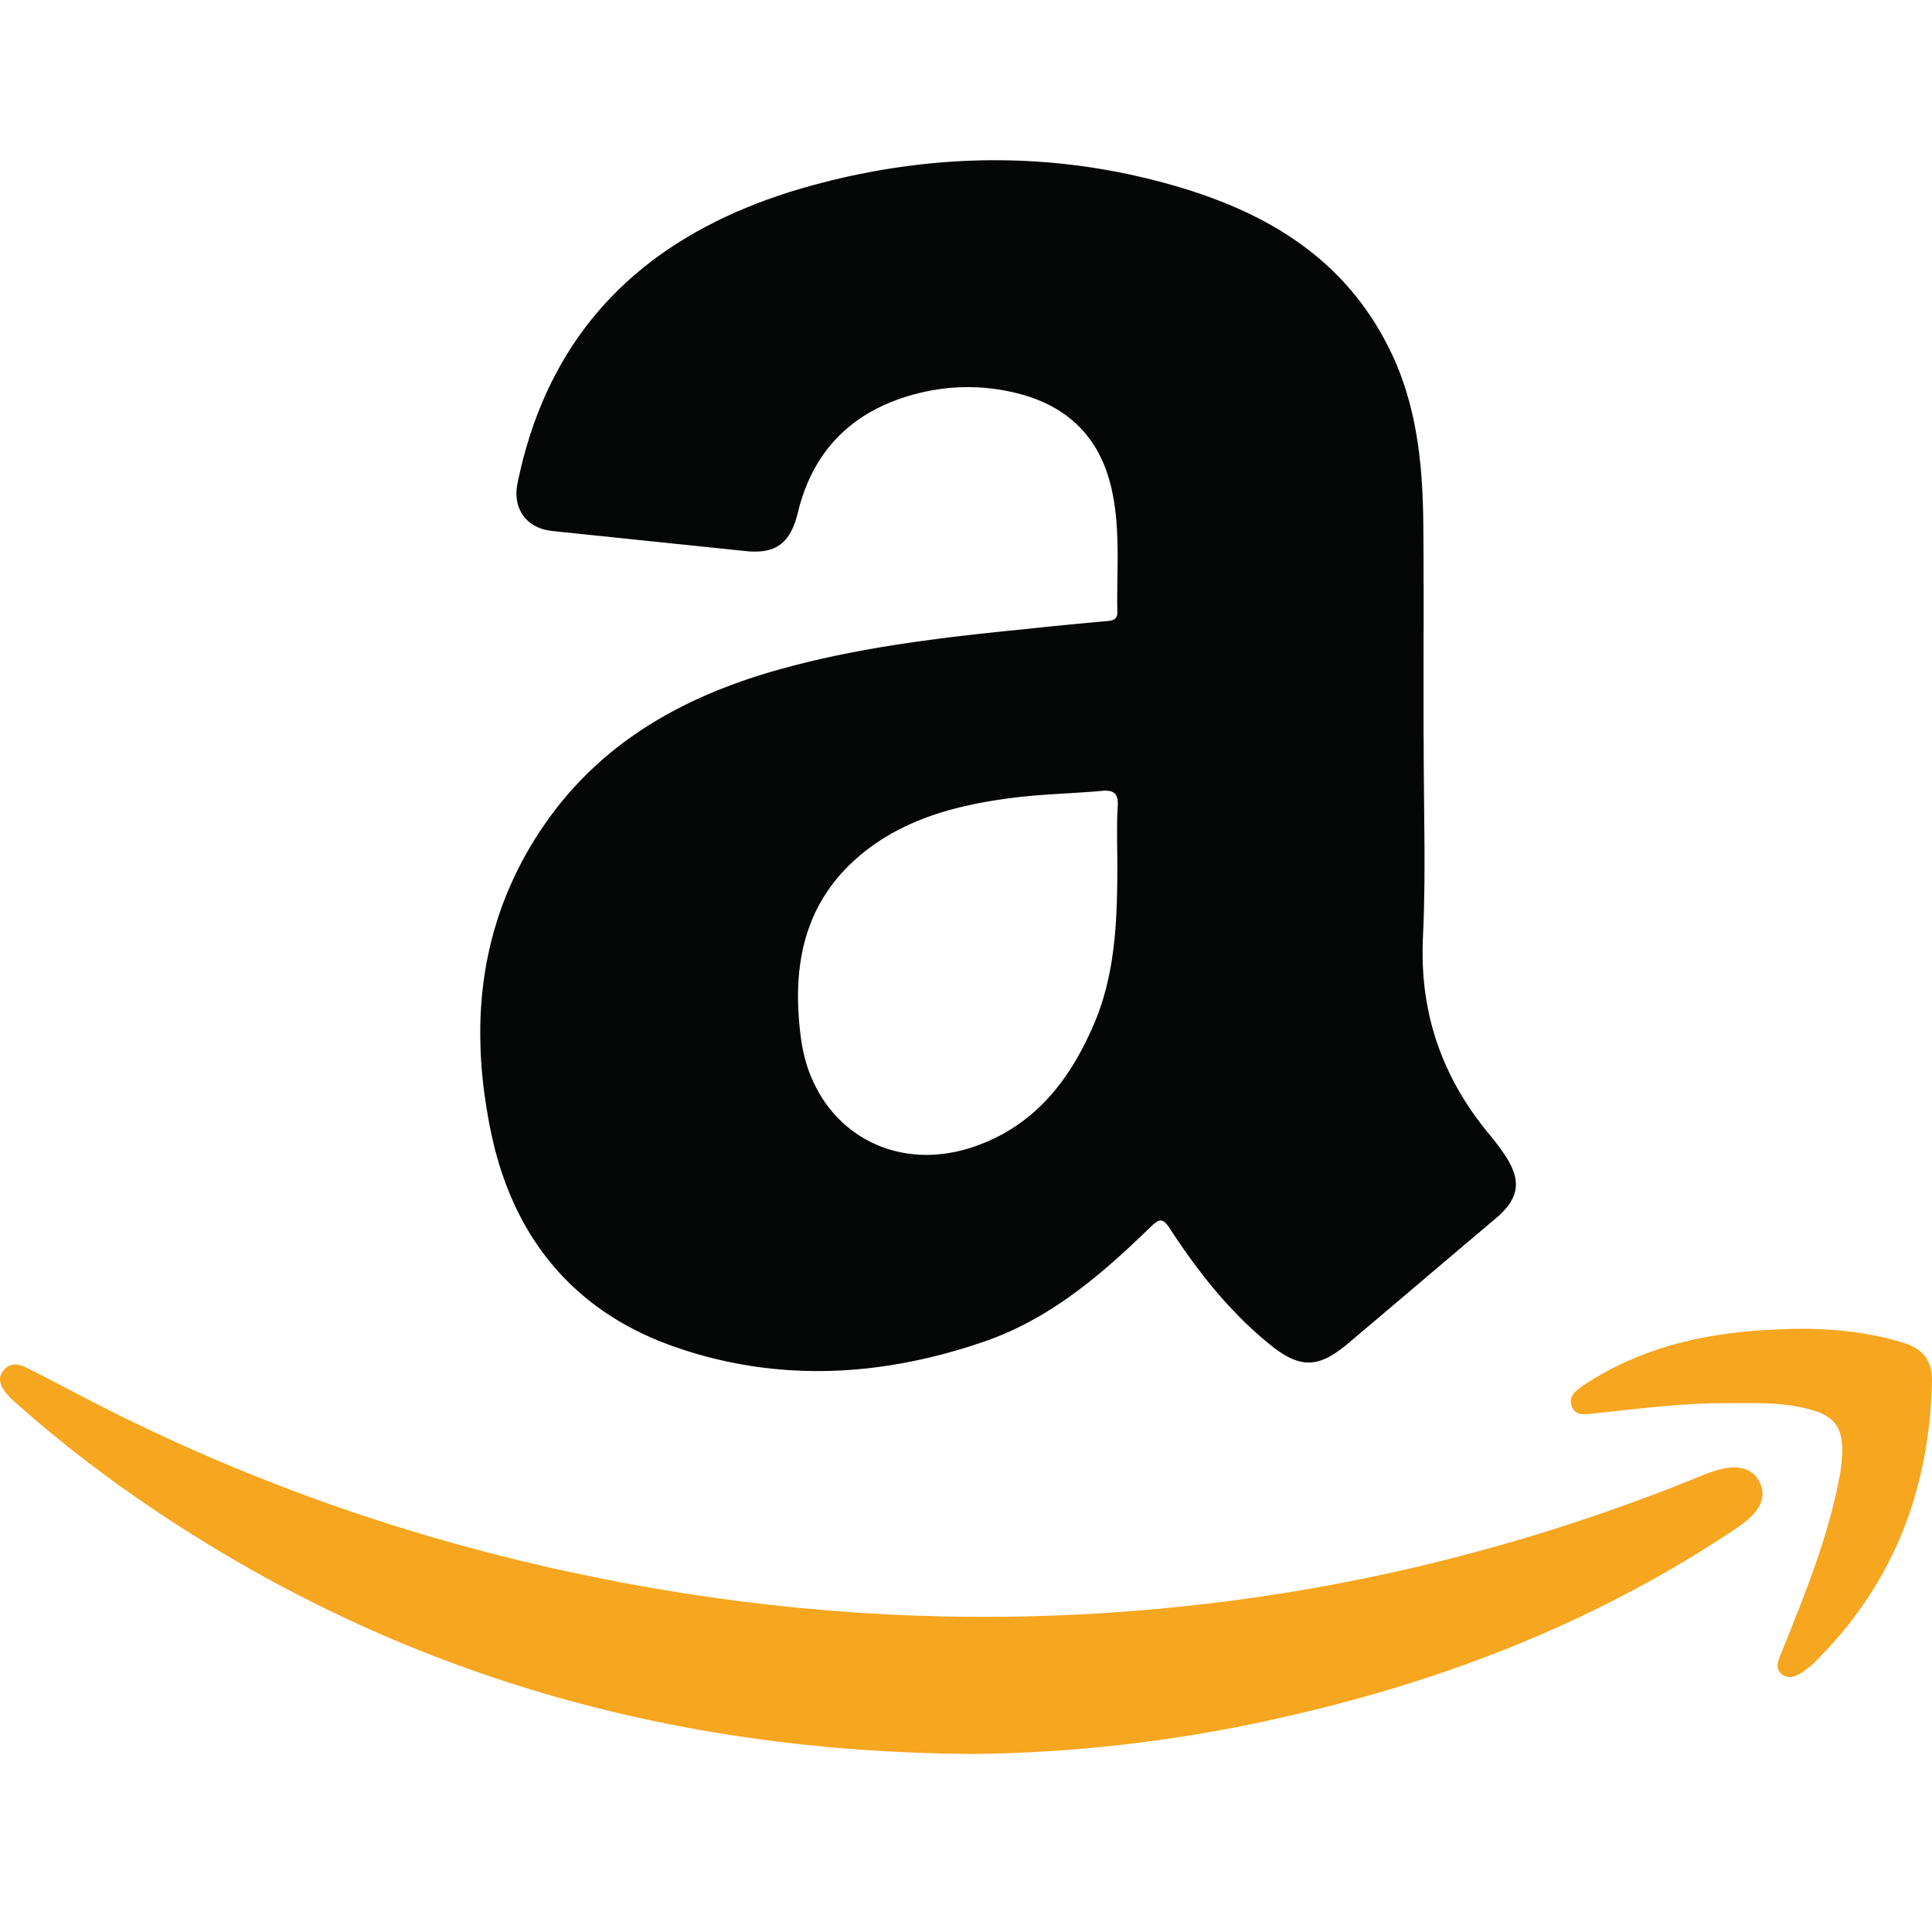 <?xml version="1.0" encoding="UTF-8" standalone="no"?> <svg xmlns="http://www.w3.org/2000/svg" xmlns:xlink="http://www.w3.org/1999/xlink" preserveAspectRatio="xMidYMid meet" viewBox="0 0 640 640" width="640" height="640"> <defs> <path d="M334.28 53.13L337.24 53.21L340.21 53.34L343.17 53.51L346.14 53.72L349.11 53.96L352.07 54.26L355.04 54.6L358 54.97L360.97 55.39L363.93 55.86L366.89 56.37L369.86 56.91L372.82 57.5L375.78 58.14L378.74 58.82L381.69 59.54L384.65 60.3L387.61 61.11L389.97 61.79L392.32 62.5L394.64 63.23L396.95 63.98L399.24 64.78L401.51 65.6L403.74 66.45L405.95 67.32L408.15 68.23L410.31 69.18L412.46 70.15L414.57 71.16L416.67 72.21L418.73 73.28L420.77 74.42L422.77 75.56L424.75 76.76L426.7 78L428.61 79.27L430.5 80.59L432.36 81.94L434.18 83.33L435.97 84.78L437.73 86.26L439.45 87.79L441.14 89.38L442.79 90.99L444.41 92.66L445.99 94.39L447.54 96.16L449.04 97.97L450.51 99.84L451.92 101.75L453.31 103.71L454.67 105.74L455.97 107.82L457.23 109.95L458.46 112.13L459.64 114.38L460.78 116.68L461.41 118.01L462 119.32L462.58 120.67L463.13 122L463.66 123.34L464.17 124.69L464.66 126.05L465.57 128.76L465.99 130.14L466.39 131.5L466.78 132.87L467.14 134.26L467.49 135.63L467.82 137.02L468.13 138.4L468.43 139.79L468.96 142.59L469.21 143.99L469.66 146.8L469.86 148.2L470.04 149.61L470.21 151.03L470.52 153.86L470.78 156.69L470.89 158.12L470.99 159.53L471.07 160.96L471.16 162.38L471.23 163.81L471.34 166.67L471.38 168.08L471.43 169.51L471.46 170.94L471.47 172.37L471.5 174.2L471.51 176.04L471.53 177.86L471.54 179.7L471.55 181.53L471.55 183.37L471.57 185.2L471.57 187.04L471.58 188.88L471.58 192.56L471.6 194.38L471.6 207.26L471.58 209.11L471.58 216.47L471.57 218.31L471.57 236.74L471.58 238.58L471.58 242.26L471.61 245.94L471.61 250.84L471.63 252.47L471.64 254.11L471.7 260.62L471.71 262.26L471.72 263.89L471.75 265.52L471.82 273.66L471.84 275.3L471.88 280.18L471.88 288.32L471.87 289.95L471.87 291.57L471.85 293.22L471.74 299.73L471.7 301.37L471.61 304.62L471.55 306.25L471.48 307.89L471.41 309.52L471.34 311.16L471.29 313L471.26 314.84L471.26 316.67L471.29 318.48L471.36 320.29L471.46 322.07L471.58 323.84L471.75 325.61L471.94 327.37L472.16 329.09L472.43 330.82L472.72 332.53L473.04 334.23L473.39 335.93L473.78 337.6L474.19 339.27L474.64 340.93L475.12 342.57L475.63 344.2L476.17 345.82L476.75 347.42L477.34 349.02L477.98 350.61L478.65 352.18L479.35 353.75L480.08 355.31L480.84 356.85L481.63 358.38L482.45 359.91L483.3 361.41L484.19 362.91L485.1 364.41L486.05 365.88L487.02 367.35L488.03 368.82L489.06 370.27L490.14 371.71L491.23 373.14L492.36 374.57L493.52 375.99L493.65 376.14L493.93 376.48L494.06 376.65L494.2 376.81L494.33 376.98L494.47 377.15L494.6 377.32L494.72 377.47L494.87 377.64L495.12 377.98L495.26 378.15L495.39 378.32L495.52 378.48L496.92 380.34L497.03 380.51L497.29 380.85L497.4 381.02L497.65 381.36L497.77 381.55L497.89 381.72L498.01 381.89L498.14 382.06L498.25 382.24L498.36 382.41L498.49 382.58L498.6 382.77L499.01 383.39L499.39 384.01L499.75 384.63L500.09 385.23L500.4 385.82L500.68 386.42L500.94 387L501.16 387.56L501.38 388.13L501.56 388.68L501.72 389.23L501.86 389.77L501.97 390.31L502.06 390.85L502.11 391.37L502.14 391.89L502.15 392.4L502.14 392.93L502.1 393.42L502.03 393.93L501.94 394.43L501.69 395.42L501.52 395.91L501.32 396.39L501.11 396.89L500.87 397.37L500.6 397.85L500.31 398.33L500 398.82L499.66 399.3L499.3 399.78L498.9 400.24L498.49 400.73L498.05 401.21L497.58 401.69L497.09 402.17L496.58 402.67L496.04 403.15L495.47 403.63L494.24 404.67L491.78 406.74L490.55 407.79L489.32 408.82L488.09 409.87L485.62 411.94L484.39 412.98L483.17 414.02L480.71 416.11L479.48 417.14L478.25 418.19L477.03 419.22L475.8 420.27L474.57 421.31L473.34 422.35L472.12 423.4L470.89 424.43L469.66 425.48L468.43 426.51L467.21 427.56L465.98 428.61L464.75 429.64L463.52 430.69L462.3 431.72L459.84 433.82L458.6 434.85L457.37 435.9L456.14 436.93L454.92 437.98L452.46 440.04L451.23 441.09L450 442.13L448.77 443.17L446.3 445.24L445.57 445.85L444.86 446.41L444.15 446.95L443.47 447.46L442.79 447.93L442.12 448.38L441.46 448.79L440.81 449.17L440.16 449.53L439.54 449.84L438.9 450.14L438.28 450.39L437.67 450.62L437.05 450.82L436.44 450.99L435.85 451.11L435.24 451.23L434.64 451.3L434.03 451.34L433.44 451.35L432.84 451.34L432.24 451.28L431.64 451.21L431.03 451.1L430.42 450.96L429.82 450.79L429.19 450.59L428.57 450.36L427.95 450.09L427.31 449.81L426.67 449.49L426.02 449.13L425.37 448.75L424.71 448.34L424.03 447.9L423.35 447.43L422.64 446.92L421.93 446.4L421.21 445.83L420.47 445.24L419.48 444.42L418.51 443.6L417.53 442.76L416.57 441.93L415.62 441.06L414.67 440.21L413.75 439.34L412.82 438.46L411.91 437.58L410.11 435.78L409.24 434.86L408.36 433.96L407.48 433.02L406.63 432.1L405.78 431.16L404.93 430.22L404.1 429.26L403.28 428.31L402.46 427.33L401.65 426.37L400.84 425.4L399.26 423.41L398.48 422.42L397.7 421.42L396.94 420.41L396.17 419.39L395.42 418.39L394.67 417.36L393.92 416.34L392.45 414.27L390.28 411.13L389.58 410.08L388.87 409.02L387.48 406.9L387.31 406.64L387 406.19L386.85 405.98L386.69 405.78L386.53 405.59L386.39 405.42L386.25 405.27L386.11 405.13L385.83 404.87L385.7 404.76L385.56 404.66L385.42 404.58L385.29 404.5L385.15 404.45L385.02 404.39L384.74 404.34L384.61 404.32L384.47 404.31L384.18 404.34L384.04 404.36L383.9 404.41L383.76 404.46L383.6 404.52L383.46 404.59L383.15 404.76L382.98 404.87L382.83 404.99L382.66 405.1L382.49 405.24L382.3 405.38L381.93 405.69L381.75 405.86L381.55 406.05L381.34 406.25L380.11 407.43L378.88 408.64L376.39 411.02L375.13 412.19L373.88 413.37L372.61 414.53L371.35 415.67L370.07 416.82L367.5 419.08L366.21 420.19L364.91 421.29L363.59 422.38L362.27 423.46L360.94 424.53L359.6 425.58L358.26 426.61L356.9 427.63L355.54 428.64L354.16 429.63L352.78 430.6L351.38 431.57L349.96 432.5L348.53 433.42L347.1 434.31L345.66 435.2L344.2 436.05L342.71 436.9L341.23 437.71L339.73 438.52L338.21 439.28L336.69 440.03L335.14 440.77L333.57 441.46L332 442.14L330.4 442.79L328.79 443.41L327.16 444.02L325.52 444.59L322.97 445.44L320.41 446.26L317.85 447.04L315.3 447.77L312.74 448.48L310.18 449.13L307.6 449.77L305.04 450.35L302.48 450.89L299.9 451.4L297.34 451.86L294.76 452.29L292.2 452.67L289.62 453.01L287.05 453.31L284.47 453.56L281.91 453.77L279.33 453.94L276.76 454.06L274.18 454.14L271.61 454.18L269.03 454.17L266.46 454.11L263.88 454.01L261.3 453.87L258.73 453.67L256.15 453.43L253.58 453.15L251 452.83L248.42 452.44L245.86 452L243.29 451.52L240.71 451L238.15 450.42L235.57 449.8L233 449.12L230.43 448.4L227.87 447.6L225.31 446.78L222.73 445.89L220.3 444.98L217.91 444.04L215.57 443.05L213.28 442L211.03 440.91L208.84 439.78L206.68 438.6L204.59 437.37L202.55 436.1L200.54 434.79L198.59 433.43L196.69 432.03L194.84 430.58L193.04 429.09L191.29 427.56L189.57 425.99L187.92 424.38L186.3 422.71L184.73 421.01L183.22 419.27L181.75 417.48L180.33 415.66L178.96 413.79L177.64 411.89L176.35 409.94L175.12 407.96L173.95 405.93L172.82 403.87L171.73 401.76L170.69 399.62L169.69 397.43L168.75 395.22L167.85 392.96L167 390.66L166.19 388.33L165.44 385.96L164.72 383.54L164.05 381.11L163.45 378.63L162.87 376.11L162.28 373.28L161.75 370.47L161.27 367.66L160.83 364.86L160.43 362.06L160.08 359.28L159.79 356.5L159.54 353.74L159.35 350.96L159.21 348.22L159.13 345.47L159.09 342.74L159.1 340.01L159.17 337.29L159.3 334.59L159.48 331.88L159.72 329.19L160.02 326.52L160.37 323.86L160.78 321.2L161.25 318.55L161.79 315.92L162.37 313.3L163.02 310.68L163.73 308.08L164.51 305.49L165.34 302.91L166.23 300.35L167.2 297.8L168.23 295.25L169.32 292.73L170.48 290.21L171.7 287.71L172.98 285.23L174.34 282.76L175.77 280.29L177.27 277.84L178.83 275.41L180.47 272.99L182.17 270.6L183.52 268.8L184.86 267.05L186.25 265.33L187.66 263.65L189.09 261.99L190.55 260.39L192.02 258.81L193.54 257.27L195.05 255.76L196.61 254.28L198.18 252.84L199.76 251.43L201.39 250.05L203.02 248.7L204.67 247.39L206.36 246.11L208.06 244.85L209.78 243.64L211.53 242.45L213.28 241.27L215.06 240.14L216.86 239.04L218.69 237.96L220.51 236.9L222.38 235.88L224.25 234.89L226.15 233.91L228.04 232.96L229.98 232.04L231.92 231.15L233.87 230.29L235.86 229.44L237.85 228.62L239.86 227.83L241.88 227.05L243.92 226.3L245.97 225.56L248.04 224.85L250.12 224.17L252.22 223.51L254.4 222.84L256.56 222.22L258.74 221.6L260.94 221L263.11 220.42L267.5 219.32L269.7 218.8L271.89 218.29L274.1 217.81L276.29 217.32L280.71 216.42L282.92 215.99L285.14 215.57L287.35 215.17L289.57 214.78L291.79 214.39L294.01 214.03L296.23 213.67L298.47 213.33L300.69 212.99L302.93 212.67L305.15 212.36L311.86 211.46L314.1 211.18L316.33 210.91L318.58 210.64L320.82 210.39L323.07 210.13L325.31 209.88L327.56 209.64L329.79 209.4L332.04 209.16L341.04 208.25L342.32 208.11L342.94 208.04L343.58 207.97L344.21 207.91L344.85 207.84L345.47 207.77L346.11 207.71L346.75 207.64L347.39 207.59L348.01 207.52L348.64 207.46L349.27 207.39L349.9 207.33L350.54 207.26L351.16 207.2L351.8 207.15L352.42 207.08L353.7 206.96L354.32 206.89L354.96 206.84L355.58 206.78L356.22 206.71L356.85 206.65L357.48 206.6L358.11 206.54L358.74 206.47L360.01 206.35L360.63 206.3L361.91 206.19L362.54 206.11L363.17 206.06L365.71 205.83L366.35 205.76L366.51 205.76L366.65 205.75L367.12 205.7L367.26 205.69L367.41 205.68L367.55 205.65L367.7 205.63L367.84 205.6L367.96 205.58L368.11 205.55L368.23 205.52L368.62 205.39L368.73 205.35L369.07 205.18L369.37 204.97L369.54 204.8L369.62 204.7L369.76 204.5L369.83 204.39L369.89 204.26L369.93 204.13L369.99 204.01L370.03 203.86L370.09 203.55L370.1 203.38L370.13 203.21L370.13 202.63L370.1 200.57L370.09 199.52L370.09 198.49L370.1 197.44L370.1 196.4L370.12 195.36L370.12 194.31L370.13 193.28L370.16 191.18L370.17 190.15L370.22 187.01L370.22 185.97L370.23 184.93L370.23 183.88L370.22 182.85L370.22 181.8L370.19 180.77L370.17 179.72L370.14 178.67L370.06 176.6L370.02 175.56L369.8 172.46L369.61 170.39L369.35 168.32L369.21 167.29L369.05 166.27L368.88 165.24L368.7 164.22L368.28 162.18L368.04 161.16L367.71 159.87L367.36 158.61L366.97 157.38L366.58 156.17L366.14 154.99L365.69 153.83L365.19 152.71L364.68 151.61L364.14 150.53L363.58 149.49L363 148.45L362.37 147.46L361.74 146.49L361.07 145.55L360.38 144.63L359.66 143.74L358.92 142.86L358.16 142.03L357.36 141.21L356.54 140.41L355.71 139.65L354.84 138.91L353.95 138.21L353.03 137.51L352.1 136.85L351.14 136.21L350.15 135.6L349.13 135.01L348.09 134.44L347.03 133.9L345.96 133.39L344.85 132.9L343.72 132.43L342.57 131.99L341.4 131.57L340.2 131.19L338.98 130.82L337.73 130.46L336.46 130.15L335.17 129.85L334.24 129.66L333.32 129.47L332.38 129.3L331.46 129.13L330.53 128.99L329.61 128.86L328.67 128.74L326.83 128.54L325.9 128.45L324.98 128.38L324.06 128.33L323.14 128.3L322.22 128.26L321.3 128.24L320.37 128.24L319.46 128.26L318.54 128.27L316.7 128.35L315.78 128.41L314.86 128.48L313.95 128.57L313.03 128.67L312.13 128.78L311.21 128.91L310.3 129.05L309.38 129.19L308.48 129.35L307.57 129.53L306.65 129.71L305.75 129.91L304.84 130.12L303.03 130.58L302.12 130.83L301.23 131.09L300.32 131.36L299.42 131.64L298.51 131.94L297.17 132.42L295.84 132.93L294.52 133.46L293.25 134.02L292 134.58L290.77 135.19L289.57 135.81L288.39 136.46L287.25 137.13L286.11 137.84L285.02 138.55L283.95 139.3L282.9 140.06L281.88 140.85L280.89 141.67L279.92 142.51L278.97 143.37L278.06 144.25L277.17 145.15L276.29 146.09L275.46 147.05L274.64 148.03L273.86 149.03L273.09 150.05L272.36 151.11L271.64 152.17L270.96 153.28L270.29 154.4L269.65 155.54L269.05 156.7L268.46 157.89L267.9 159.11L267.36 160.34L266.87 161.6L266.37 162.88L265.92 164.19L265.49 165.51L265.08 166.87L264.7 168.24L264.35 169.64L264.16 170.39L263.95 171.13L263.75 171.85L263.53 172.53L263.3 173.19L263.06 173.83L262.82 174.44L262.55 175.03L262.28 175.6L262 176.15L261.71 176.67L261.4 177.17L261.09 177.64L260.77 178.09L260.41 178.53L260.06 178.94L259.69 179.32L259.31 179.69L258.93 180.03L258.51 180.35L258.09 180.65L257.65 180.92L257.2 181.19L256.73 181.42L256.25 181.64L255.76 181.84L255.23 182.01L254.71 182.17L254.16 182.31L253.6 182.42L253.02 182.52L251.81 182.66L250.53 182.72L249.85 182.72L249.17 182.7L248.47 182.68L247.74 182.62L246.99 182.55L245.39 182.38L243.8 182.22L242.18 182.05L238.98 181.71L237.37 181.56L234.17 181.22L232.56 181.05L230.96 180.89L229.36 180.72L227.75 180.55L226.15 180.38L224.55 180.23L222.95 180.06L221.33 179.89L219.73 179.72L218.13 179.56L216.54 179.39L214.92 179.22L213.32 179.05L211.72 178.9L206.93 178.39L205.33 178.23L200.53 177.72L198.93 177.57L194.13 177.06L192.53 176.9L189.33 176.56L187.75 176.39L186.15 176.24L184.55 176.07L182.96 175.9L182.31 175.81L181.68 175.71L181.07 175.6L180.46 175.46L179.88 175.29L179.31 175.12L178.76 174.91L178.24 174.69L177.71 174.45L177.22 174.2L176.74 173.93L176.28 173.63L175.83 173.32L175.41 172.99L175.01 172.66L174.61 172.3L174.24 171.92L173.89 171.54L173.57 171.13L173.25 170.72L172.69 169.84L172.45 169.37L172.22 168.9L172.01 168.41L171.81 167.91L171.65 167.4L171.5 166.88L171.37 166.36L171.27 165.8L171.19 165.25L171.13 164.69L171.1 164.12L171.07 163.53L171.09 162.95L171.12 162.34L171.17 161.73L171.26 161.11L171.36 160.48L171.48 159.85L172.36 155.84L173.32 151.91L174.39 148.07L175.53 144.32L176.76 140.65L178.08 137.07L179.5 133.58L180.98 130.17L182.57 126.84L184.24 123.6L185.98 120.43L187.8 117.34L189.71 114.34L191.71 111.43L193.78 108.58L195.93 105.82L198.16 103.15L200.47 100.53L202.85 98.01L205.31 95.55L207.85 93.17L210.45 90.86L213.14 88.64L215.88 86.47L218.72 84.39L221.62 82.38L224.57 80.44L227.62 78.58L230.72 76.76L233.9 75.04L237.14 73.38L240.44 71.78L243.81 70.25L247.25 68.8L250.74 67.39L254.31 66.06L257.93 64.79L261.63 63.59L265.37 62.46L269.17 61.38L272.12 60.59L275.06 59.85L278.02 59.14L280.96 58.46L283.92 57.84L286.88 57.25L289.82 56.69L292.78 56.17L295.74 55.7L298.7 55.27L301.66 54.87L304.63 54.5L307.59 54.19L310.54 53.91L313.52 53.67L316.47 53.47L319.45 53.31L322.4 53.2L325.38 53.11L328.33 53.07L331.31 53.09L334.28 53.13ZM365.35 261.95L365.03 261.98L364.3 262.05L363.55 262.12L362.81 262.18L361.31 262.29L360.58 262.35L359.83 262.4L359.08 262.45L358.34 262.5L357.59 262.54L356.84 262.6L355.34 262.69L354.59 262.74L353.85 262.79L351.6 262.91L350.85 262.97L349.35 263.05L348.62 263.11L347.87 263.15L347.12 263.21L346.37 263.25L344.12 263.42L343.38 263.48L342.63 263.54L341.13 263.68L340.39 263.75L338.89 263.89L338.14 263.97L337.41 264.06L336.66 264.14L335.92 264.23L335.17 264.33L333.87 264.5L332.57 264.68L331.28 264.87L329.98 265.06L328.69 265.26L324.82 265.94L322.28 266.45L319.73 267.02L318.47 267.31L317.21 267.63L315.95 267.95L314.7 268.29L313.46 268.64L312.21 269.01L310.98 269.39L309.75 269.79L308.53 270.2L307.32 270.64L306.11 271.09L304.91 271.56L303.71 272.04L302.52 272.55L301.34 273.07L300.17 273.63L299.01 274.18L297.85 274.77L296.7 275.37L295.55 275.99L294.42 276.64L293.3 277.31L292.2 278L291.1 278.72L289.99 279.46L288.92 280.21L287.84 281L286.78 281.81L285.28 283.02L283.84 284.26L282.45 285.52L281.12 286.79L279.84 288.09L278.63 289.41L277.47 290.75L276.36 292.11L275.32 293.5L274.32 294.89L273.38 296.32L272.48 297.74L271.65 299.2L270.86 300.67L270.12 302.17L269.43 303.67L268.79 305.2L268.2 306.75L267.64 308.3L267.13 309.89L266.68 311.47L266.26 313.09L265.89 314.71L265.56 316.34L265.27 318L265.03 319.67L264.81 321.35L264.64 323.05L264.52 324.76L264.42 326.49L264.36 328.23L264.35 329.97L264.36 331.74L264.42 333.51L264.5 335.31L264.62 337.11L264.76 338.92L264.94 340.74L265.15 342.57L265.39 344.41L265.73 346.56L266.16 348.65L266.65 350.71L267.23 352.7L267.88 354.64L268.61 356.52L269.41 358.36L270.28 360.13L271.2 361.86L272.2 363.52L273.25 365.1L274.37 366.64L275.56 368.12L276.79 369.53L278.08 370.86L279.42 372.15L280.82 373.35L282.26 374.5L283.75 375.56L285.29 376.57L286.88 377.5L288.51 378.35L290.18 379.13L291.89 379.84L293.63 380.46L295.4 381L297.21 381.46L299.05 381.86L300.93 382.16L302.83 382.38L304.75 382.52L306.69 382.57L308.68 382.54L310.66 382.41L312.67 382.2L314.69 381.9L316.73 381.51L318.78 381.02L320.85 380.44L322.91 379.76L324.3 379.25L325.67 378.73L327.02 378.18L328.33 377.58L329.62 376.98L330.88 376.35L332.13 375.69L333.33 375.01L334.52 374.29L335.68 373.57L336.83 372.8L337.94 372.02L339.03 371.22L340.11 370.39L341.16 369.55L342.19 368.67L343.2 367.78L344.17 366.87L345.13 365.94L346.08 364.97L347 364L347.91 363.01L348.79 361.99L349.65 360.95L351.32 358.83L352.13 357.74L352.92 356.62L353.68 355.51L354.43 354.36L355.18 353.2L355.91 352.02L356.6 350.83L357.29 349.62L357.97 348.4L358.64 347.17L359.27 345.91L359.91 344.64L360.52 343.36L361.13 342.07L361.74 340.74L362.32 339.41L362.88 338.08L363.41 336.75L363.92 335.41L364.38 334.06L364.84 332.7L365.28 331.36L365.67 330L366.05 328.64L366.42 327.27L366.75 325.91L367.07 324.54L367.37 323.15L367.64 321.78L367.91 320.39L368.15 319.02L368.36 317.63L368.57 316.23L368.76 314.84L368.93 313.44L369.08 312.05L369.24 310.65L369.37 309.25L369.48 307.84L369.59 306.43L369.68 305.03L369.76 303.62L369.83 302.22L369.95 299.39L370.03 296.56L370.09 293.72L370.12 290.89L370.12 289.46L370.13 288.05L370.13 285.16L370.12 284.68L370.12 283.7L370.1 283.21L370.1 282.23L370.09 281.74L370.09 280.76L370.07 280.28L370.07 279.78L370.06 279.3L370.06 277.83L370.05 277.34L370.05 273.92L370.06 273.43L370.06 272.45L370.07 271.96L370.09 271.48L370.1 270.98L370.1 270.5L370.13 270L370.14 269.52L370.16 269.03L370.19 268.53L370.2 268.05L370.23 267.55L370.26 267.07L370.29 266.48L370.29 265.93L370.26 265.42L370.23 265.18L370.17 264.72L370.12 264.51L370.07 264.31L370.02 264.12L369.88 263.75L369.79 263.58L369.71 263.42L369.61 263.27L369.38 262.98L369.27 262.86L369.14 262.74L369 262.63L368.86 262.53L368.7 262.45L368.36 262.28L368.19 262.2L368.01 262.15L367.81 262.09L367.38 262.01L366.93 261.95L366.69 261.94L366.44 261.92L365.91 261.92L365.35 261.95Z" id="gCsD99M6O"></path> <path d="M334.28 53.13L337.24 53.21L340.21 53.34L343.17 53.51L346.14 53.72L349.11 53.96L352.07 54.26L355.04 54.6L358 54.97L360.97 55.39L363.93 55.86L366.89 56.37L369.86 56.91L372.82 57.5L375.78 58.14L378.74 58.82L381.69 59.54L384.65 60.3L387.61 61.11L389.97 61.79L392.32 62.5L394.64 63.23L396.95 63.98L399.24 64.78L401.51 65.6L403.74 66.45L405.95 67.32L408.15 68.23L410.31 69.18L412.46 70.15L414.57 71.16L416.67 72.21L418.73 73.28L420.77 74.42L422.77 75.56L424.75 76.76L426.7 78L428.61 79.27L430.5 80.59L432.36 81.94L434.18 83.33L435.97 84.78L437.73 86.26L439.45 87.79L441.14 89.38L442.79 90.99L444.41 92.66L445.99 94.39L447.54 96.16L449.04 97.97L450.51 99.84L451.92 101.75L453.31 103.71L454.67 105.74L455.97 107.82L457.23 109.95L458.46 112.13L459.64 114.38L460.78 116.68L461.41 118.01L462 119.32L462.58 120.67L463.13 122L463.66 123.34L464.17 124.69L464.66 126.05L465.57 128.76L465.99 130.14L466.39 131.5L466.78 132.87L467.14 134.26L467.49 135.63L467.82 137.02L468.13 138.4L468.43 139.79L468.96 142.59L469.21 143.99L469.66 146.8L469.86 148.2L470.04 149.61L470.21 151.03L470.52 153.86L470.78 156.69L470.89 158.12L470.99 159.53L471.07 160.96L471.16 162.38L471.23 163.81L471.34 166.67L471.38 168.08L471.43 169.51L471.46 170.94L471.47 172.37L471.5 174.2L471.51 176.04L471.53 177.86L471.54 179.7L471.55 181.53L471.55 183.37L471.57 185.2L471.57 187.04L471.58 188.88L471.58 192.56L471.6 194.38L471.6 207.26L471.58 209.11L471.58 216.47L471.57 218.31L471.57 236.74L471.58 238.58L471.58 242.26L471.61 245.94L471.61 250.84L471.63 252.47L471.64 254.11L471.7 260.62L471.71 262.26L471.72 263.89L471.75 265.52L471.82 273.66L471.84 275.3L471.88 280.18L471.88 288.32L471.87 289.95L471.87 291.57L471.85 293.22L471.74 299.73L471.7 301.37L471.61 304.62L471.55 306.25L471.48 307.89L471.41 309.52L471.34 311.16L471.29 313L471.26 314.84L471.26 316.67L471.29 318.48L471.36 320.29L471.46 322.07L471.58 323.84L471.75 325.61L471.94 327.37L472.16 329.09L472.43 330.82L472.72 332.53L473.04 334.23L473.39 335.93L473.78 337.6L474.19 339.27L474.64 340.93L475.12 342.57L475.63 344.2L476.17 345.82L476.75 347.42L477.34 349.02L477.98 350.61L478.65 352.18L479.35 353.75L480.08 355.31L480.84 356.85L481.63 358.38L482.45 359.91L483.3 361.41L484.19 362.91L485.1 364.41L486.05 365.88L487.02 367.35L488.03 368.82L489.06 370.27L490.14 371.71L491.23 373.14L492.36 374.57L493.52 375.99L493.65 376.14L493.93 376.48L494.06 376.65L494.2 376.81L494.33 376.98L494.47 377.15L494.6 377.32L494.72 377.47L494.87 377.64L495.12 377.98L495.26 378.15L495.39 378.32L495.52 378.48L496.92 380.34L497.03 380.51L497.29 380.85L497.4 381.02L497.65 381.36L497.77 381.55L497.89 381.72L498.01 381.89L498.14 382.06L498.25 382.24L498.36 382.41L498.49 382.58L498.6 382.77L499.01 383.39L499.39 384.01L499.75 384.63L500.09 385.23L500.4 385.82L500.68 386.42L500.94 387L501.16 387.56L501.38 388.13L501.56 388.68L501.72 389.23L501.86 389.77L501.97 390.31L502.06 390.85L502.11 391.37L502.14 391.89L502.15 392.4L502.14 392.93L502.1 393.42L502.03 393.93L501.94 394.43L501.69 395.42L501.52 395.91L501.32 396.39L501.11 396.89L500.87 397.37L500.6 397.85L500.31 398.33L500 398.82L499.66 399.3L499.3 399.78L498.9 400.24L498.49 400.73L498.05 401.21L497.58 401.69L497.09 402.17L496.58 402.67L496.04 403.15L495.47 403.63L494.24 404.67L491.78 406.74L490.55 407.79L489.32 408.82L488.09 409.87L485.62 411.94L484.39 412.98L483.17 414.02L480.71 416.11L479.48 417.14L478.25 418.19L477.03 419.22L475.8 420.27L474.57 421.31L473.34 422.35L472.12 423.4L470.89 424.43L469.66 425.48L468.43 426.51L467.21 427.56L465.98 428.61L464.75 429.64L463.52 430.69L462.3 431.72L459.84 433.82L458.6 434.85L457.37 435.9L456.14 436.93L454.92 437.98L452.46 440.04L451.23 441.09L450 442.13L448.77 443.17L446.3 445.24L445.57 445.85L444.86 446.41L444.15 446.95L443.47 447.46L442.79 447.93L442.12 448.38L441.46 448.79L440.81 449.17L440.16 449.53L439.54 449.84L438.9 450.14L438.28 450.39L437.67 450.62L437.05 450.82L436.44 450.99L435.85 451.11L435.24 451.23L434.64 451.3L434.03 451.34L433.44 451.35L432.84 451.34L432.24 451.28L431.64 451.21L431.03 451.1L430.42 450.96L429.82 450.79L429.19 450.59L428.57 450.36L427.95 450.09L427.31 449.81L426.67 449.49L426.02 449.13L425.37 448.75L424.71 448.34L424.03 447.9L423.35 447.43L422.64 446.92L421.93 446.4L421.21 445.83L420.47 445.24L419.48 444.42L418.51 443.6L417.53 442.76L416.57 441.93L415.62 441.06L414.67 440.21L413.75 439.34L412.82 438.46L411.91 437.58L410.11 435.78L409.24 434.86L408.36 433.96L407.48 433.02L406.63 432.1L405.78 431.16L404.93 430.22L404.1 429.26L403.28 428.31L402.46 427.33L401.65 426.37L400.84 425.4L399.26 423.41L398.48 422.42L397.7 421.42L396.94 420.41L396.17 419.39L395.42 418.39L394.67 417.36L393.92 416.34L392.45 414.27L390.28 411.13L389.58 410.08L388.87 409.02L387.48 406.9L387.31 406.64L387 406.19L386.85 405.98L386.69 405.78L386.53 405.59L386.39 405.42L386.25 405.27L386.11 405.13L385.83 404.87L385.7 404.76L385.56 404.66L385.42 404.58L385.29 404.5L385.15 404.45L385.02 404.39L384.74 404.34L384.61 404.32L384.47 404.31L384.18 404.34L384.04 404.36L383.9 404.41L383.76 404.46L383.6 404.52L383.46 404.59L383.15 404.76L382.98 404.87L382.83 404.99L382.66 405.1L382.49 405.24L382.3 405.38L381.93 405.69L381.75 405.86L381.55 406.05L381.34 406.25L380.11 407.43L378.88 408.64L376.39 411.02L375.13 412.19L373.88 413.37L372.61 414.53L371.35 415.67L370.07 416.82L367.5 419.08L366.21 420.19L364.91 421.29L363.59 422.38L362.27 423.46L360.94 424.53L359.6 425.58L358.26 426.61L356.9 427.63L355.54 428.64L354.16 429.63L352.78 430.6L351.38 431.57L349.96 432.5L348.53 433.42L347.1 434.31L345.66 435.2L344.2 436.05L342.71 436.9L341.23 437.71L339.73 438.52L338.21 439.28L336.69 440.03L335.14 440.77L333.57 441.46L332 442.14L330.4 442.79L328.79 443.41L327.16 444.02L325.52 444.59L322.97 445.44L320.41 446.26L317.85 447.04L315.3 447.77L312.74 448.48L310.18 449.13L307.6 449.77L305.04 450.35L302.48 450.89L299.9 451.4L297.34 451.86L294.76 452.29L292.2 452.67L289.62 453.01L287.05 453.31L284.47 453.56L281.91 453.77L279.33 453.94L276.76 454.06L274.18 454.14L271.61 454.18L269.03 454.17L266.46 454.11L263.88 454.01L261.3 453.87L258.73 453.67L256.15 453.43L253.58 453.15L251 452.83L248.42 452.44L245.86 452L243.29 451.52L240.71 451L238.15 450.42L235.57 449.8L233 449.12L230.43 448.4L227.87 447.6L225.31 446.78L222.73 445.89L220.3 444.98L217.91 444.04L215.57 443.05L213.28 442L211.03 440.91L208.84 439.78L206.68 438.6L204.59 437.37L202.55 436.1L200.54 434.79L198.59 433.43L196.69 432.03L194.84 430.58L193.04 429.09L191.29 427.56L189.57 425.99L187.92 424.38L186.3 422.71L184.73 421.01L183.22 419.27L181.75 417.48L180.33 415.66L178.96 413.79L177.64 411.89L176.35 409.94L175.12 407.96L173.95 405.93L172.82 403.87L171.73 401.76L170.69 399.62L169.69 397.43L168.75 395.22L167.85 392.96L167 390.66L166.19 388.33L165.44 385.96L164.72 383.54L164.05 381.11L163.45 378.63L162.87 376.11L162.28 373.28L161.75 370.47L161.27 367.66L160.83 364.86L160.43 362.06L160.08 359.28L159.79 356.5L159.54 353.74L159.35 350.96L159.21 348.22L159.13 345.47L159.09 342.74L159.1 340.01L159.17 337.29L159.3 334.59L159.48 331.88L159.72 329.19L160.02 326.52L160.37 323.86L160.78 321.2L161.25 318.55L161.79 315.92L162.37 313.3L163.02 310.68L163.73 308.08L164.51 305.49L165.34 302.91L166.23 300.35L167.2 297.8L168.23 295.25L169.32 292.73L170.48 290.21L171.7 287.71L172.98 285.23L174.34 282.76L175.77 280.29L177.27 277.84L178.83 275.41L180.47 272.99L182.17 270.6L183.52 268.8L184.86 267.05L186.25 265.33L187.66 263.65L189.09 261.99L190.55 260.39L192.02 258.81L193.54 257.27L195.05 255.76L196.61 254.28L198.18 252.84L199.76 251.43L201.39 250.05L203.02 248.7L204.67 247.39L206.36 246.11L208.06 244.85L209.78 243.64L211.53 242.45L213.28 241.27L215.06 240.14L216.86 239.04L218.69 237.96L220.51 236.9L222.38 235.88L224.25 234.89L226.15 233.91L228.04 232.96L229.98 232.04L231.92 231.15L233.87 230.29L235.86 229.44L237.85 228.62L239.86 227.83L241.88 227.05L243.92 226.3L245.97 225.56L248.04 224.85L250.12 224.17L252.22 223.51L254.4 222.84L256.56 222.22L258.74 221.6L260.94 221L263.11 220.42L267.5 219.32L269.7 218.8L271.89 218.29L274.1 217.81L276.29 217.32L280.71 216.42L282.92 215.99L285.14 215.57L287.35 215.17L289.57 214.78L291.79 214.39L294.01 214.03L296.23 213.67L298.47 213.33L300.69 212.99L302.93 212.67L305.15 212.36L311.86 211.46L314.1 211.18L316.33 210.91L318.58 210.64L320.82 210.39L323.07 210.13L325.31 209.88L327.56 209.64L329.79 209.4L332.04 209.16L341.04 208.25L342.32 208.11L342.94 208.04L343.58 207.97L344.21 207.91L344.85 207.84L345.47 207.77L346.11 207.71L346.75 207.64L347.39 207.59L348.01 207.52L348.64 207.46L349.27 207.39L349.9 207.33L350.54 207.26L351.16 207.2L351.8 207.15L352.42 207.08L353.7 206.96L354.32 206.89L354.96 206.84L355.58 206.78L356.22 206.71L356.85 206.65L357.48 206.6L358.11 206.54L358.74 206.47L360.01 206.35L360.63 206.3L361.91 206.19L362.54 206.11L363.17 206.06L365.71 205.83L366.35 205.76L366.51 205.76L366.65 205.75L367.12 205.7L367.26 205.69L367.41 205.68L367.55 205.65L367.7 205.63L367.84 205.6L367.96 205.58L368.11 205.55L368.23 205.52L368.62 205.39L368.73 205.35L369.07 205.18L369.37 204.97L369.54 204.8L369.62 204.7L369.76 204.5L369.83 204.39L369.89 204.26L369.93 204.13L369.99 204.01L370.03 203.86L370.09 203.55L370.1 203.38L370.13 203.21L370.13 202.63L370.1 200.57L370.09 199.52L370.09 198.49L370.1 197.44L370.1 196.4L370.12 195.36L370.12 194.31L370.13 193.28L370.16 191.18L370.17 190.15L370.22 187.01L370.22 185.97L370.23 184.93L370.23 183.88L370.22 182.85L370.22 181.8L370.19 180.77L370.17 179.72L370.14 178.67L370.06 176.6L370.02 175.56L369.8 172.46L369.61 170.39L369.35 168.32L369.21 167.29L369.05 166.27L368.88 165.24L368.7 164.22L368.28 162.18L368.04 161.16L367.71 159.87L367.36 158.61L366.97 157.38L366.58 156.17L366.14 154.99L365.69 153.83L365.19 152.71L364.68 151.61L364.14 150.53L363.58 149.49L363 148.45L362.37 147.46L361.74 146.49L361.07 145.55L360.38 144.63L359.66 143.74L358.92 142.86L358.16 142.03L357.36 141.21L356.54 140.41L355.71 139.65L354.84 138.91L353.95 138.21L353.03 137.51L352.1 136.85L351.14 136.21L350.15 135.6L349.13 135.01L348.09 134.44L347.03 133.9L345.96 133.39L344.85 132.9L343.72 132.43L342.57 131.99L341.4 131.57L340.2 131.19L338.98 130.82L337.73 130.46L336.46 130.15L335.17 129.85L334.24 129.66L333.32 129.47L332.38 129.3L331.46 129.13L330.53 128.99L329.61 128.86L328.67 128.74L326.83 128.54L325.9 128.45L324.98 128.38L324.06 128.33L323.14 128.3L322.22 128.26L321.3 128.24L320.37 128.24L319.46 128.26L318.54 128.27L316.7 128.35L315.78 128.41L314.86 128.48L313.95 128.57L313.03 128.67L312.13 128.78L311.21 128.91L310.3 129.05L309.38 129.19L308.48 129.35L307.57 129.53L306.65 129.71L305.75 129.91L304.84 130.12L303.03 130.58L302.12 130.83L301.23 131.09L300.32 131.36L299.42 131.64L298.51 131.94L297.17 132.42L295.84 132.93L294.52 133.46L293.25 134.02L292 134.58L290.77 135.19L289.57 135.81L288.39 136.46L287.25 137.13L286.11 137.84L285.02 138.55L283.95 139.3L282.9 140.06L281.88 140.85L280.89 141.67L279.92 142.51L278.97 143.37L278.06 144.25L277.17 145.15L276.29 146.09L275.46 147.05L274.64 148.03L273.86 149.03L273.09 150.05L272.36 151.11L271.64 152.17L270.96 153.28L270.29 154.4L269.65 155.54L269.05 156.7L268.46 157.89L267.9 159.11L267.36 160.34L266.87 161.6L266.37 162.88L265.92 164.19L265.49 165.51L265.08 166.87L264.7 168.24L264.35 169.64L264.16 170.39L263.95 171.13L263.75 171.85L263.53 172.53L263.3 173.19L263.06 173.83L262.82 174.44L262.55 175.03L262.28 175.6L262 176.15L261.71 176.67L261.4 177.17L261.09 177.64L260.77 178.09L260.41 178.53L260.06 178.94L259.69 179.32L259.31 179.69L258.93 180.03L258.51 180.35L258.09 180.65L257.65 180.92L257.2 181.19L256.73 181.42L256.25 181.64L255.76 181.84L255.23 182.01L254.71 182.17L254.16 182.31L253.6 182.42L253.02 182.52L251.81 182.66L250.53 182.72L249.85 182.72L249.17 182.7L248.47 182.68L247.74 182.62L246.99 182.55L245.39 182.38L243.8 182.22L242.18 182.05L238.98 181.71L237.37 181.56L234.17 181.22L232.56 181.05L230.96 180.89L229.36 180.72L227.75 180.55L226.15 180.38L224.55 180.23L222.95 180.06L221.33 179.89L219.73 179.72L218.13 179.56L216.54 179.39L214.92 179.22L213.32 179.05L211.72 178.9L206.93 178.39L205.33 178.23L200.53 177.72L198.93 177.57L194.13 177.06L192.53 176.9L189.33 176.56L187.75 176.39L186.15 176.24L184.55 176.07L182.96 175.9L182.31 175.81L181.68 175.71L181.07 175.6L180.46 175.46L179.88 175.29L179.31 175.12L178.76 174.91L178.24 174.69L177.71 174.45L177.22 174.2L176.74 173.93L176.28 173.63L175.83 173.32L175.41 172.99L175.01 172.66L174.61 172.3L174.24 171.92L173.89 171.54L173.57 171.13L173.25 170.72L172.69 169.84L172.45 169.37L172.22 168.9L172.01 168.41L171.81 167.91L171.65 167.4L171.5 166.88L171.37 166.36L171.27 165.8L171.19 165.25L171.13 164.69L171.1 164.12L171.07 163.53L171.09 162.95L171.12 162.34L171.17 161.73L171.26 161.11L171.36 160.48L171.48 159.85L172.36 155.84L173.32 151.91L174.39 148.07L175.53 144.32L176.76 140.65L178.08 137.07L179.5 133.58L180.98 130.17L182.57 126.84L184.24 123.6L185.98 120.43L187.8 117.34L189.71 114.34L191.71 111.43L193.78 108.58L195.93 105.82L198.16 103.15L200.47 100.53L202.85 98.01L205.31 95.55L207.85 93.17L210.45 90.86L213.14 88.64L215.88 86.47L218.72 84.39L221.62 82.38L224.57 80.44L227.62 78.58L230.72 76.76L233.9 75.04L237.14 73.38L240.44 71.78L243.81 70.25L247.25 68.8L250.74 67.39L254.31 66.06L257.93 64.79L261.63 63.59L265.37 62.46L269.17 61.38L272.12 60.59L275.06 59.85L278.02 59.14L280.96 58.46L283.92 57.84L286.88 57.25L289.82 56.69L292.78 56.17L295.74 55.7L298.7 55.27L301.66 54.87L304.63 54.5L307.59 54.19L310.54 53.91L313.52 53.67L316.47 53.47L319.45 53.31L322.4 53.2L325.38 53.11L328.33 53.07L331.31 53.09L334.28 53.13ZM365.35 261.95L365.03 261.98L364.3 262.05L363.55 262.12L362.81 262.18L361.31 262.29L360.58 262.35L359.83 262.4L359.08 262.45L358.34 262.5L357.59 262.54L356.84 262.6L355.34 262.69L354.59 262.74L353.85 262.79L351.6 262.91L350.85 262.97L349.35 263.05L348.62 263.11L347.87 263.15L347.12 263.21L346.37 263.25L344.12 263.42L343.38 263.48L342.63 263.54L341.13 263.68L340.39 263.75L338.89 263.89L338.14 263.97L337.41 264.06L336.66 264.14L335.92 264.23L335.17 264.33L333.87 264.5L332.57 264.68L331.28 264.87L329.98 265.06L328.69 265.26L324.82 265.94L322.28 266.45L319.73 267.02L318.47 267.31L317.21 267.63L315.95 267.95L314.7 268.29L313.46 268.64L312.21 269.01L310.98 269.39L309.75 269.79L308.53 270.2L307.32 270.64L306.11 271.09L304.91 271.56L303.71 272.04L302.52 272.55L301.34 273.07L300.17 273.63L299.01 274.18L297.85 274.77L296.7 275.37L295.55 275.99L294.42 276.64L293.3 277.31L292.2 278L291.1 278.72L289.99 279.46L288.92 280.21L287.84 281L286.78 281.81L285.28 283.02L283.84 284.26L282.45 285.52L281.12 286.79L279.84 288.09L278.63 289.41L277.47 290.75L276.36 292.11L275.32 293.5L274.32 294.89L273.38 296.32L272.48 297.74L271.65 299.2L270.86 300.67L270.12 302.17L269.43 303.67L268.79 305.2L268.2 306.75L267.64 308.3L267.13 309.89L266.68 311.47L266.26 313.09L265.89 314.71L265.56 316.34L265.27 318L265.03 319.67L264.81 321.35L264.64 323.05L264.52 324.76L264.42 326.49L264.36 328.23L264.35 329.97L264.36 331.74L264.42 333.51L264.5 335.31L264.62 337.11L264.76 338.92L264.94 340.74L265.15 342.57L265.39 344.41L265.73 346.56L266.16 348.65L266.65 350.71L267.23 352.7L267.88 354.64L268.61 356.52L269.41 358.36L270.28 360.13L271.2 361.86L272.2 363.52L273.25 365.1L274.37 366.64L275.56 368.12L276.79 369.53L278.08 370.86L279.42 372.15L280.82 373.35L282.26 374.5L283.75 375.56L285.29 376.57L286.88 377.5L288.51 378.35L290.18 379.13L291.89 379.84L293.63 380.46L295.4 381L297.21 381.46L299.05 381.86L300.93 382.16L302.83 382.38L304.75 382.52L306.69 382.57L308.68 382.54L310.66 382.41L312.67 382.2L314.69 381.9L316.73 381.51L318.78 381.02L320.85 380.44L322.91 379.76L324.3 379.25L325.67 378.73L327.02 378.18L328.33 377.58L329.62 376.98L330.88 376.35L332.13 375.69L333.33 375.01L334.52 374.29L335.68 373.57L336.83 372.8L337.94 372.02L339.03 371.22L340.11 370.39L341.16 369.55L342.19 368.67L343.2 367.78L344.17 366.87L345.13 365.94L346.08 364.97L347 364L347.91 363.01L348.79 361.99L349.65 360.95L351.32 358.83L352.13 357.74L352.92 356.62L353.68 355.51L354.43 354.36L355.18 353.2L355.91 352.02L356.6 350.83L357.29 349.62L357.97 348.4L358.64 347.17L359.27 345.91L359.91 344.64L360.52 343.36L361.13 342.07L361.74 340.74L362.32 339.41L362.88 338.08L363.41 336.75L363.92 335.41L364.38 334.06L364.84 332.7L365.28 331.36L365.67 330L366.05 328.64L366.42 327.27L366.75 325.91L367.07 324.54L367.37 323.15L367.64 321.78L367.91 320.39L368.15 319.02L368.36 317.63L368.57 316.23L368.76 314.84L368.93 313.44L369.08 312.05L369.24 310.65L369.37 309.25L369.48 307.84L369.59 306.43L369.68 305.03L369.76 303.62L369.83 302.22L369.95 299.39L370.03 296.56L370.09 293.72L370.12 290.89L370.12 289.46L370.13 288.05L370.13 285.16L370.12 284.68L370.12 283.7L370.1 283.21L370.1 282.23L370.09 281.74L370.09 280.76L370.07 280.28L370.07 279.78L370.06 279.3L370.06 277.83L370.05 277.34L370.05 273.92L370.06 273.43L370.06 272.45L370.07 271.96L370.09 271.48L370.1 270.98L370.1 270.5L370.13 270L370.14 269.52L370.16 269.03L370.19 268.53L370.2 268.05L370.23 267.55L370.26 267.07L370.29 266.48L370.29 265.93L370.26 265.42L370.23 265.18L370.17 264.72L370.12 264.51L370.07 264.31L370.02 264.12L369.88 263.75L369.79 263.58L369.71 263.42L369.61 263.27L369.38 262.98L369.27 262.86L369.14 262.74L369 262.63L368.86 262.53L368.7 262.45L368.36 262.28L368.19 262.2L368.01 262.15L367.81 262.09L367.38 262.01L366.93 261.95L366.69 261.94L366.44 261.92L365.91 261.92L365.35 261.95Z" id="c6tkIxCpJ"></path> <path d="M5.31 464.81C4.01 463.64 2.7 462.46 1.66 461.02C0.23 459.07 -0.82 456.72 0.88 454.37C2.56 451.76 5.43 451.49 7.91 452.67C13.66 455.42 19.14 458.42 24.74 461.29C76.13 488.41 130.26 507.98 187 520.37C238.39 531.59 290.3 536.8 343 535.37C418.25 533.29 490.78 518.16 560.55 490.11C563.95 488.68 567.47 487.23 571 486.45C575.95 485.55 580.91 486.2 583.13 491.55C585.21 496.5 582.48 500.41 578.82 503.54C576.21 505.76 573.21 507.59 570.21 509.54C525.21 538.77 475.91 557.55 423.73 569.15C389.31 576.98 354.35 580.76 321.87 581.03C222.35 580.36 133 554.8 52.27 500.93C35.82 489.98 20.18 477.98 5.31 464.81Z" id="l6RlKktYLd"></path> <path d="M5.31 464.81C4.01 463.64 2.7 462.46 1.66 461.02C0.23 459.07 -0.82 456.72 0.88 454.37C2.56 451.76 5.43 451.49 7.91 452.67C13.66 455.42 19.14 458.42 24.74 461.29C76.13 488.41 130.26 507.98 187 520.37C238.39 531.59 290.3 536.8 343 535.37C418.25 533.29 490.78 518.16 560.55 490.11C563.95 488.68 567.47 487.23 571 486.45C575.95 485.55 580.91 486.2 583.13 491.55C585.21 496.5 582.48 500.41 578.82 503.54C576.21 505.76 573.21 507.59 570.21 509.54C525.21 538.77 475.91 557.55 423.73 569.15C389.31 576.98 354.35 580.76 321.87 581.03C222.35 580.36 133 554.8 52.27 500.93C35.82 489.98 20.18 477.98 5.31 464.81Z" id="c4f1zkkSJe"></path> <path d="M520.78 466.12C519.21 462.59 522.21 460.5 524.69 458.81C543.21 446.54 563.95 441.71 585.73 440.54C600.73 439.63 615.6 440.29 630.22 444.72C636.87 446.68 640.12 450.59 640 457.37C639.22 493.63 627.07 525.19 600.86 550.9C599.96 551.8 598.91 552.59 597.86 553.37C595.51 555.07 592.65 556.63 590.16 554.55C587.83 552.59 589.13 549.72 590.16 547.37C597.86 528.19 605.69 509.16 609.47 488.68C609.99 486.07 610.12 483.45 610.26 480.98C610.39 472.5 607.39 468.85 599.04 466.77C590.3 464.42 581.56 464.81 572.95 464.81C557.95 464.67 543.09 466.63 528.21 468.2C525.34 468.45 522.08 469.24 520.78 466.12Z" id="dxyliC0Qb"></path> </defs> <g> <g> <g> <use xlink:href="#gCsD99M6O" opacity="1" fill="#050606" fill-opacity="1"></use> <g> <use xlink:href="#gCsD99M6O" opacity="1" fill-opacity="0" stroke="#000000" stroke-width="1" stroke-opacity="0"></use> </g> </g> <g> <use xlink:href="#c6tkIxCpJ" opacity="1" fill="#000000" fill-opacity="0"></use> <g> <use xlink:href="#c6tkIxCpJ" opacity="1" fill-opacity="0" stroke="#000000" stroke-width="1" stroke-opacity="0"></use> </g> </g> <g> <use xlink:href="#l6RlKktYLd" opacity="1" fill="#f6a61f" fill-opacity="1"></use> <g> <use xlink:href="#l6RlKktYLd" opacity="1" fill-opacity="0" stroke="#000000" stroke-width="1" stroke-opacity="0"></use> </g> </g> <g> <use xlink:href="#c4f1zkkSJe" opacity="1" fill="#000000" fill-opacity="0"></use> <g> <use xlink:href="#c4f1zkkSJe" opacity="1" fill-opacity="0" stroke="#000000" stroke-width="1" stroke-opacity="0"></use> </g> </g> <g> <use xlink:href="#dxyliC0Qb" opacity="1" fill="#f6a61f" fill-opacity="1"></use> <g> <use xlink:href="#dxyliC0Qb" opacity="1" fill-opacity="0" stroke="#000000" stroke-width="1" stroke-opacity="0"></use> </g> </g> </g> </g> </svg> 
